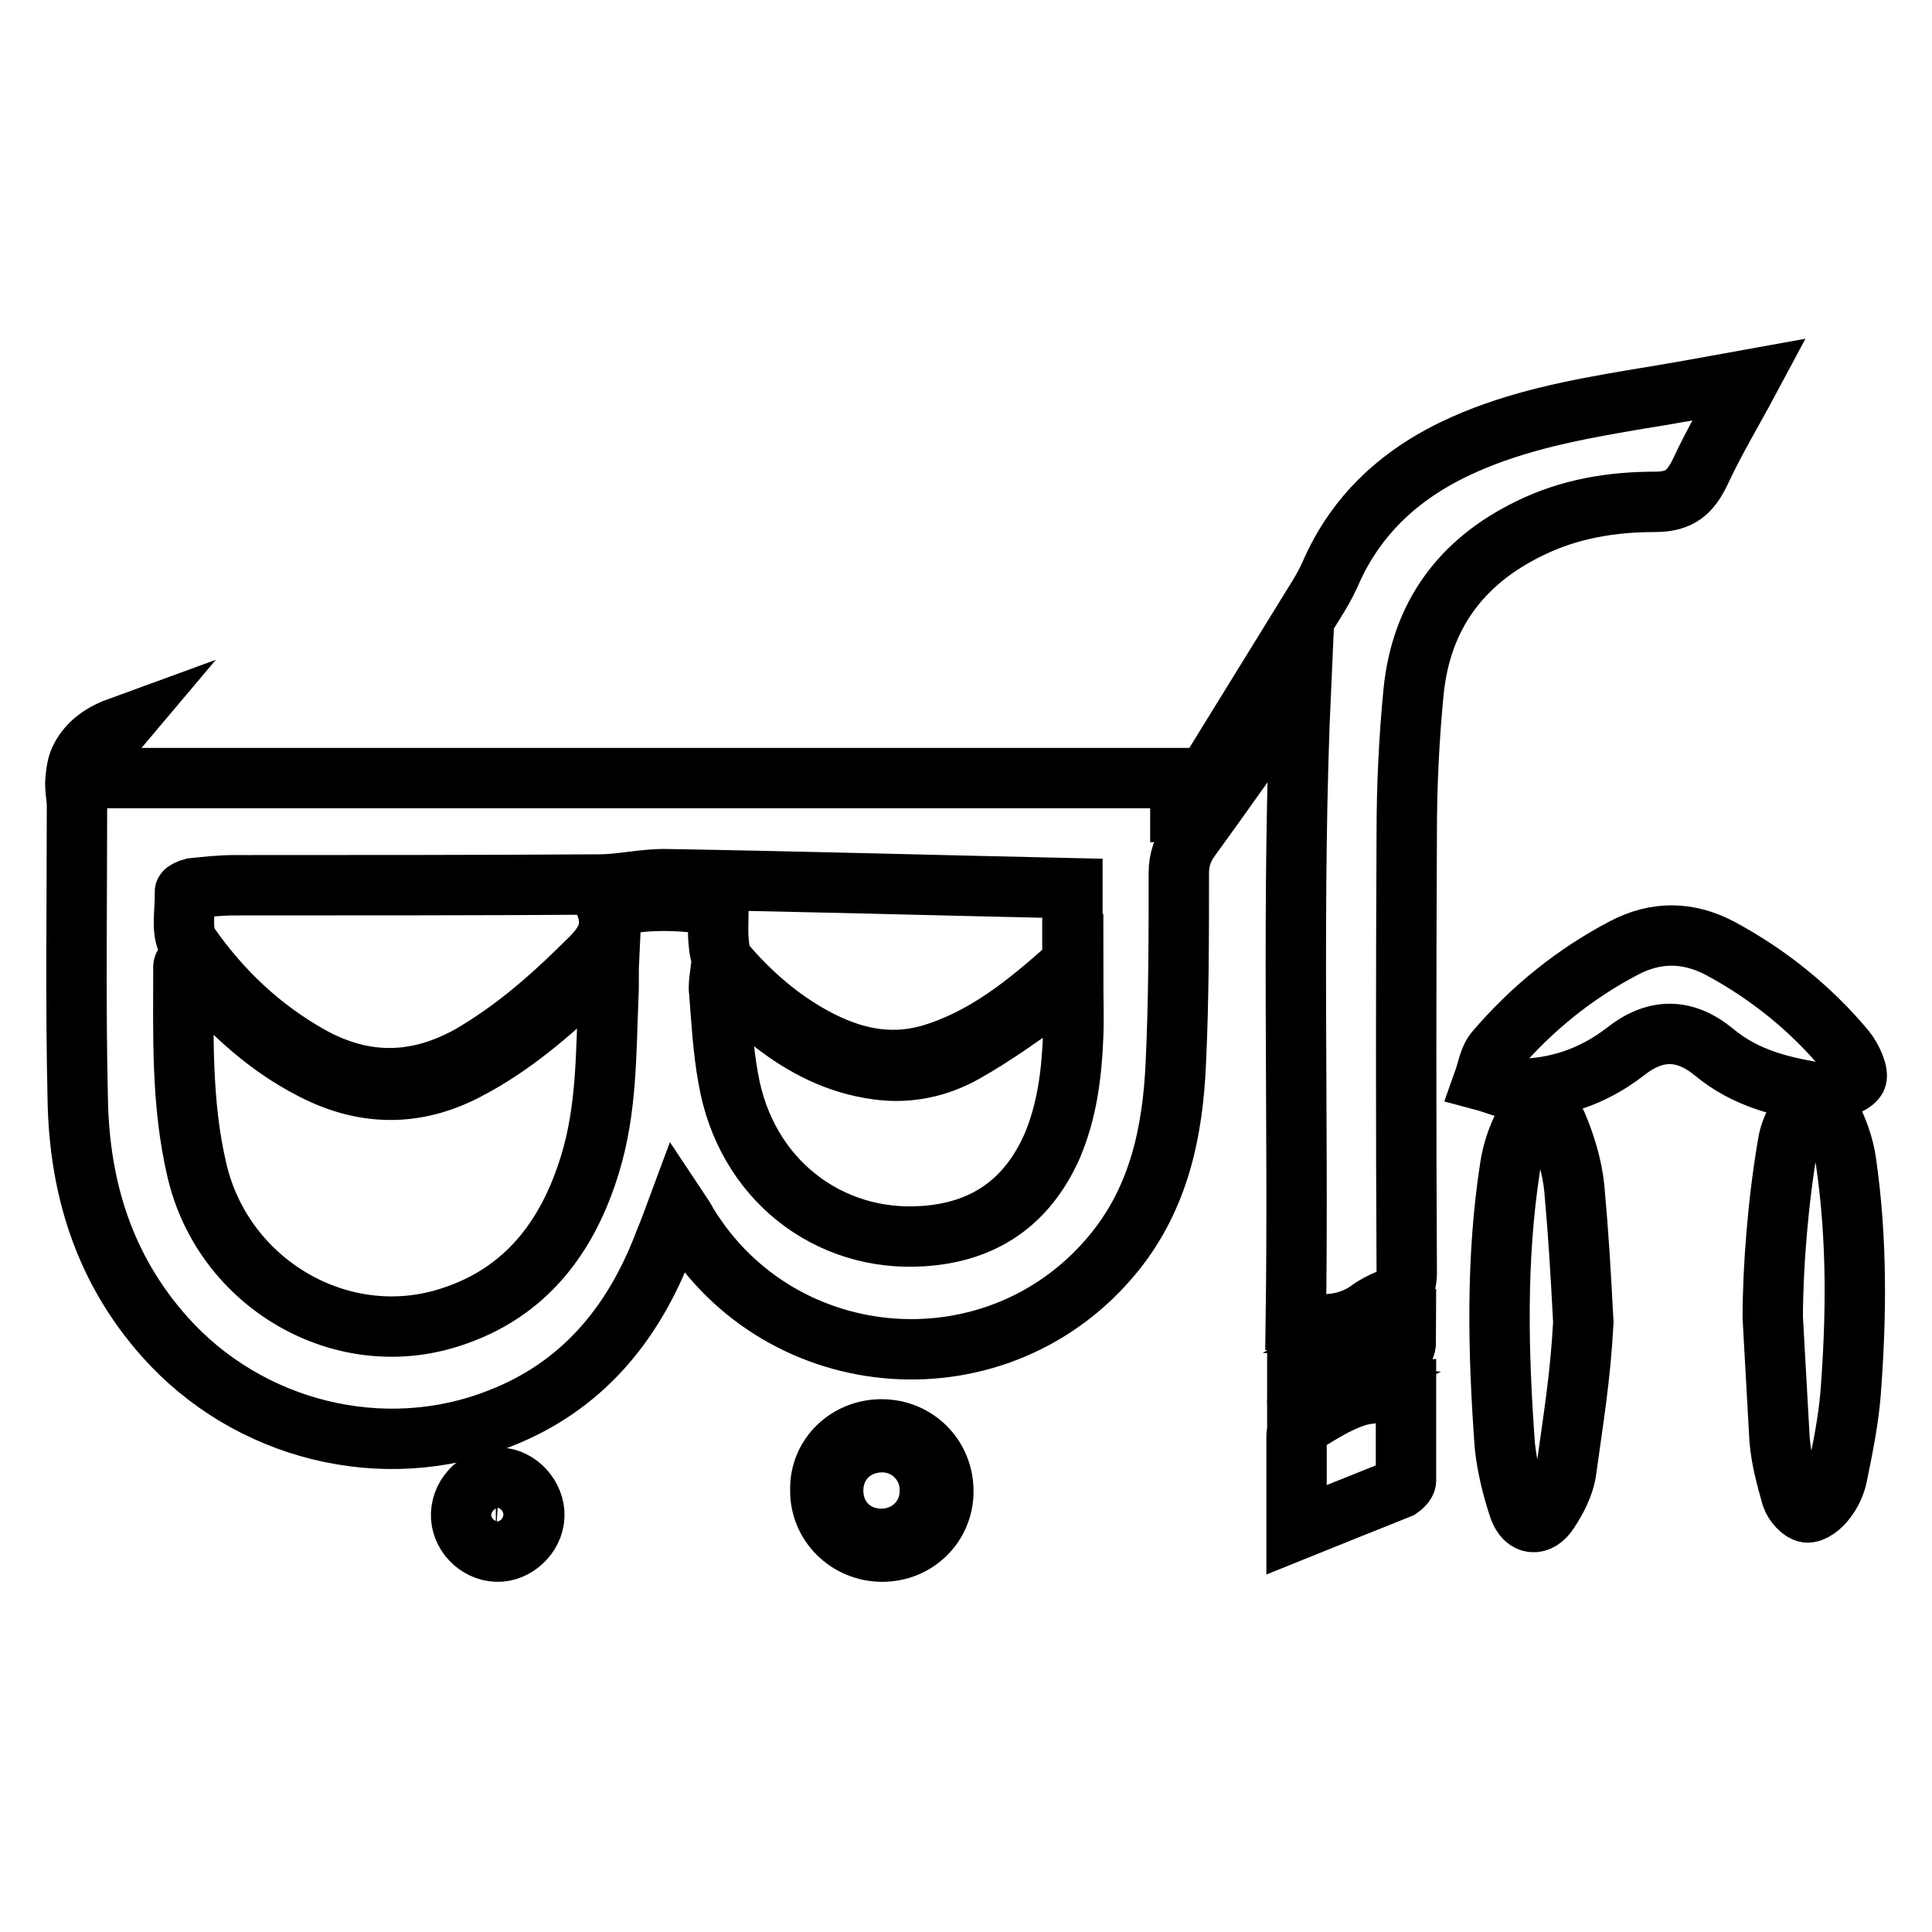 <?xml version="1.0" encoding="utf-8"?>
<!-- Svg Vector Icons : http://www.onlinewebfonts.com/icon -->
<!DOCTYPE svg PUBLIC "-//W3C//DTD SVG 1.1//EN" "http://www.w3.org/Graphics/SVG/1.1/DTD/svg11.dtd">
<svg version="1.1" xmlns="http://www.w3.org/2000/svg" xmlns:xlink="http://www.w3.org/1999/xlink" x="0px" y="0px" viewBox="0 0 256 256" enable-background="new 0 0 256 256" xml:space="preserve">
<g><g><path stroke-width="8" fill-opacity="0" stroke="#000000"  d="M216.3,53c-7.6,1.3-15.1,2.7-22.3,5.9c-8.1,3.6-14.3,9.1-17.8,17.3c-0.6,1.3-1.3,2.5-2,3.6c-4.4,7.1-8.8,14.3-13.2,21.4c-1.3,2.2-2.7,4.3-4.1,6.5c-0.1,0-0.3-0.1-0.5-0.1c0-1.4,0-2.8,0-4.5c-48.2,0-96.1,0-144.1,0c-0.5-3.3,2-4.9,3.6-6.8c-2.2,0.8-4.1,2-5.2,4.1c-0.5,0.9-0.6,2-0.7,3c-0.1,1.1,0.2,2.2,0.2,3.4c0,12.9-0.2,25.8,0.1,38.8c0.2,11.8,3.5,22.5,11.5,31.5C32.9,189.6,50.8,194,66.1,188c10.9-4.2,17.7-12.4,21.8-23c0.6-1.5,1.2-3,1.9-4.9c0.6,0.9,1,1.5,1.3,2.1c12.5,20.4,41.5,22.4,56.6,3.7c5.9-7.3,7.7-16,8.1-25c0.4-8.4,0.4-16.8,0.4-25.2c0-1.8,0.5-3.2,1.5-4.6c3.8-5.2,7.4-10.4,11.2-15.6c1.1-1.5,2.1-3,3.5-4.9c-1.3,28.6-0.3,56.7-0.7,84.7c3.6,0.4,6.8,0.4,9.7-1.7c0.8-0.6,1.8-1.1,2.8-1.5c1.6-0.6,2.2-1.6,2.2-3.5c-0.1-19.4-0.1-38.8,0-58.2c0-6.2,0.3-12.5,0.9-18.7c1-10.1,6.3-17.3,15.4-21.7c5.3-2.6,10.9-3.5,16.6-3.5c3.3,0,4.7-1.3,6-4c1.9-4.1,4.2-7.9,6.5-12.2C226.3,51.3,221.3,52.2,216.3,53z M80.6,132.2c-0.3,7.4-0.2,14.8-2.4,22c-2.9,9.6-8.5,17.1-18.4,20.3c-14.5,4.8-30.2-4.4-33.7-19.4c-2.1-8.9-1.8-18-1.8-27c0-0.2,0.2-0.3,0.4-0.7c0.8,0.9,1.5,1.8,2.3,2.6c4.1,4.6,8.6,8.7,14.2,11.6c6.8,3.6,13.7,3.8,20.6,0.2c6-3.1,11.1-7.5,16-12.2c0.8-0.8,1.7-1.7,2.9-2.9C80.6,128.8,80.7,130.6,80.6,132.2z M80.4,120.3c1.3,4-1.6,6.1-3.9,8.4c-4.3,4.2-8.8,8-14.1,11.1c-7.1,4-14.1,4.1-21.2,0.2c-6.6-3.7-11.9-8.7-16.2-14.9c-1.1-1.7-0.4-4.6-0.5-6.9c0-0.1,0.6-0.4,1-0.5c1.9-0.2,3.7-0.4,5.6-0.4c16.1,0,32.2,0,48.3-0.1c3,0,6.1-0.8,9.1-0.7c17.8,0.3,35.5,0.8,53.6,1.2c0,3,0,6.3,0,9.6c0,0.3-0.3,0.6-0.5,0.8c-5.5,4.9-11.2,9.6-18.5,11.7c-5.4,1.5-10.4,0.3-15.2-2.3c-4.6-2.5-8.5-5.9-11.9-9.9c-0.6-0.7-0.7-2-0.8-3.1c-0.1-1.4,0-2.9,0-4.5C90.1,119.2,85.4,119,80.4,120.3z M142.2,137.3c-0.2,5-0.8,9.9-2.8,14.6c-3.3,7.4-9,11.4-17.2,11.9c-12.4,0.8-23.4-7.5-25.7-20.9c-0.7-3.8-0.9-7.7-1.2-11.5c-0.1-0.6,0-1.3,0.1-2.1c2.5,2.2,4.7,4.3,7,6.2c4.1,3.2,8.6,5.5,13.8,6.2c4.2,0.6,8.2-0.3,11.7-2.3c4.1-2.3,8-5.2,11.9-7.9c0.7-0.5,1.3-1.1,2.4-2C142.2,132.5,142.3,134.9,142.2,137.3z"/><path stroke-width="8" fill-opacity="0" stroke="#000000"  d="M241.7,144.9c-5.5-0.8-10.4-2-14.6-5.5c-3.9-3.2-7.8-3.2-11.8,0c-4.3,3.3-9.1,4.9-14.4,4.9c-1.4,0-2.8-0.7-4.3-1.1c0.5-1.4,0.7-3,1.6-4c4.8-5.6,10.5-10.2,17-13.6c4.2-2.2,8.5-2.2,12.8,0.1c6.3,3.4,11.9,7.9,16.5,13.4c0.9,1.1,1.9,3.3,1.4,3.9C245.1,144,243.2,144.2,241.7,144.9z"/><path stroke-width="8" fill-opacity="0" stroke="#000000"  d="M209.8,175.2c-0.4,7.4-1.3,12.6-2.3,19.9c-0.3,1.8-1.3,3.7-2.3,5.2c-1.3,2-3.1,1.8-3.9-0.4c-0.9-2.7-1.6-5.5-1.9-8.3c-0.9-12.4-1.2-24.7,0.7-37c0.3-1.9,0.9-3.8,1.8-5.5c1.1-2.3,3.4-2.4,4.4-0.1c1.1,2.6,2,5.5,2.3,8.4C209.2,164.2,209.4,167.8,209.8,175.2z"/><path stroke-width="8" fill-opacity="0" stroke="#000000"  d="M235.8,190.7c0.2,2.6,0.9,5.1,1.6,7.6c0.3,0.9,1.3,2,2,2.1c0.8,0.1,1.9-0.8,2.5-1.6c0.8-1,1.4-2.3,1.6-3.6c0.7-3.4,1.4-6.9,1.7-10.4c0.8-10.3,0.9-20.6-0.6-30.9c-0.3-2.1-1.1-4.3-2.1-6.2c-1-2-2.9-2-4.1,0c-0.7,1.2-1.3,2.5-1.5,3.9c-1.3,7.5-2,16.4-2,23L235.8,190.7z"/><path stroke-width="8" fill-opacity="0" stroke="#000000"  d="M171.8,202.7c0-4.5,0-8.5,0-12.5c0-0.6,0.5-1.3,1-1.6c2.2-1.3,4.3-2.7,6.7-3.5c2-0.7,4.3-0.5,6.8-0.7c0,4.1,0,8,0,11.8c0,0.3-0.5,0.8-0.8,1C181,199,176.5,200.8,171.8,202.7z"/><path stroke-width="8" fill-opacity="0" stroke="#000000"  d="M116.8,189.4c4.6,0,8.2,3.6,8.2,8.2c0,4.5-3.6,8-8.1,8c-4.6,0-8.3-3.7-8.2-8.2C108.6,192.9,112.3,189.4,116.8,189.4z M116.9,191.1c-3.7,0-6.5,2.7-6.5,6.4c0,3.7,2.7,6.4,6.4,6.4c3.6,0,6.5-2.8,6.4-6.5C123.2,193.9,120.4,191.1,116.9,191.1z"/><path stroke-width="8" fill-opacity="0" stroke="#000000"  d="M70.8,200.9c-0.1,2.6-2.5,4.8-5,4.7c-2.6-0.1-4.8-2.4-4.7-5c0.1-2.7,2.5-4.9,5.1-4.8C68.7,195.9,70.9,198.3,70.8,200.9z M69,200.8c0-1.8-1.3-3.2-3.1-3.2c-1.8,0-3.2,1.3-3.2,3.1c0,1.7,1.3,3,3,3.1C67.6,203.8,69,202.5,69,200.8z"/><path stroke-width="8" fill-opacity="0" stroke="#000000"  d="M175.5,178.5c2-0.5,4-1,6.1-1.5c0.1,0.3,0.2,0.6,0.3,1c-2,0.6-4,1.1-6.1,1.6C175.7,179.3,175.6,178.9,175.5,178.5z"/><path stroke-width="8" fill-opacity="0" stroke="#000000"  d="M176.7,182.1c1.8-0.5,3.5-0.9,5.3-1.4c0.1,0.3,0.2,0.6,0.3,0.9c-1.8,0.5-3.5,1-5.3,1.5C176.9,182.8,176.8,182.5,176.7,182.1z"/><path stroke-width="8" fill-opacity="0" stroke="#000000"  d="M186.1,173.4c0.4,2.3,0.4,2.3-4.1,2.2C183.6,174.7,184.8,174,186.1,173.4z"/><path stroke-width="8" fill-opacity="0" stroke="#000000"  d="M176.1,184.7c-1.6,0.8-2.8,1.5-4.1,2.1C171.7,184.5,171.9,184.4,176.1,184.7z"/><path stroke-width="8" fill-opacity="0" stroke="#000000"  d="M171.9,182.9c0-0.7,0-1.2,0-1.8c0.9,0,1.9,0,2.7,0c0,0.1,0.1,0.2,0.1,0.3C173.8,181.9,173,182.4,171.9,182.9z"/><path stroke-width="8" fill-opacity="0" stroke="#000000"  d="M183.5,178.9c0.8-0.4,1.7-0.8,2.8-1.4C186.3,180,184.6,178.9,183.5,178.9z"/></g></g>
</svg>